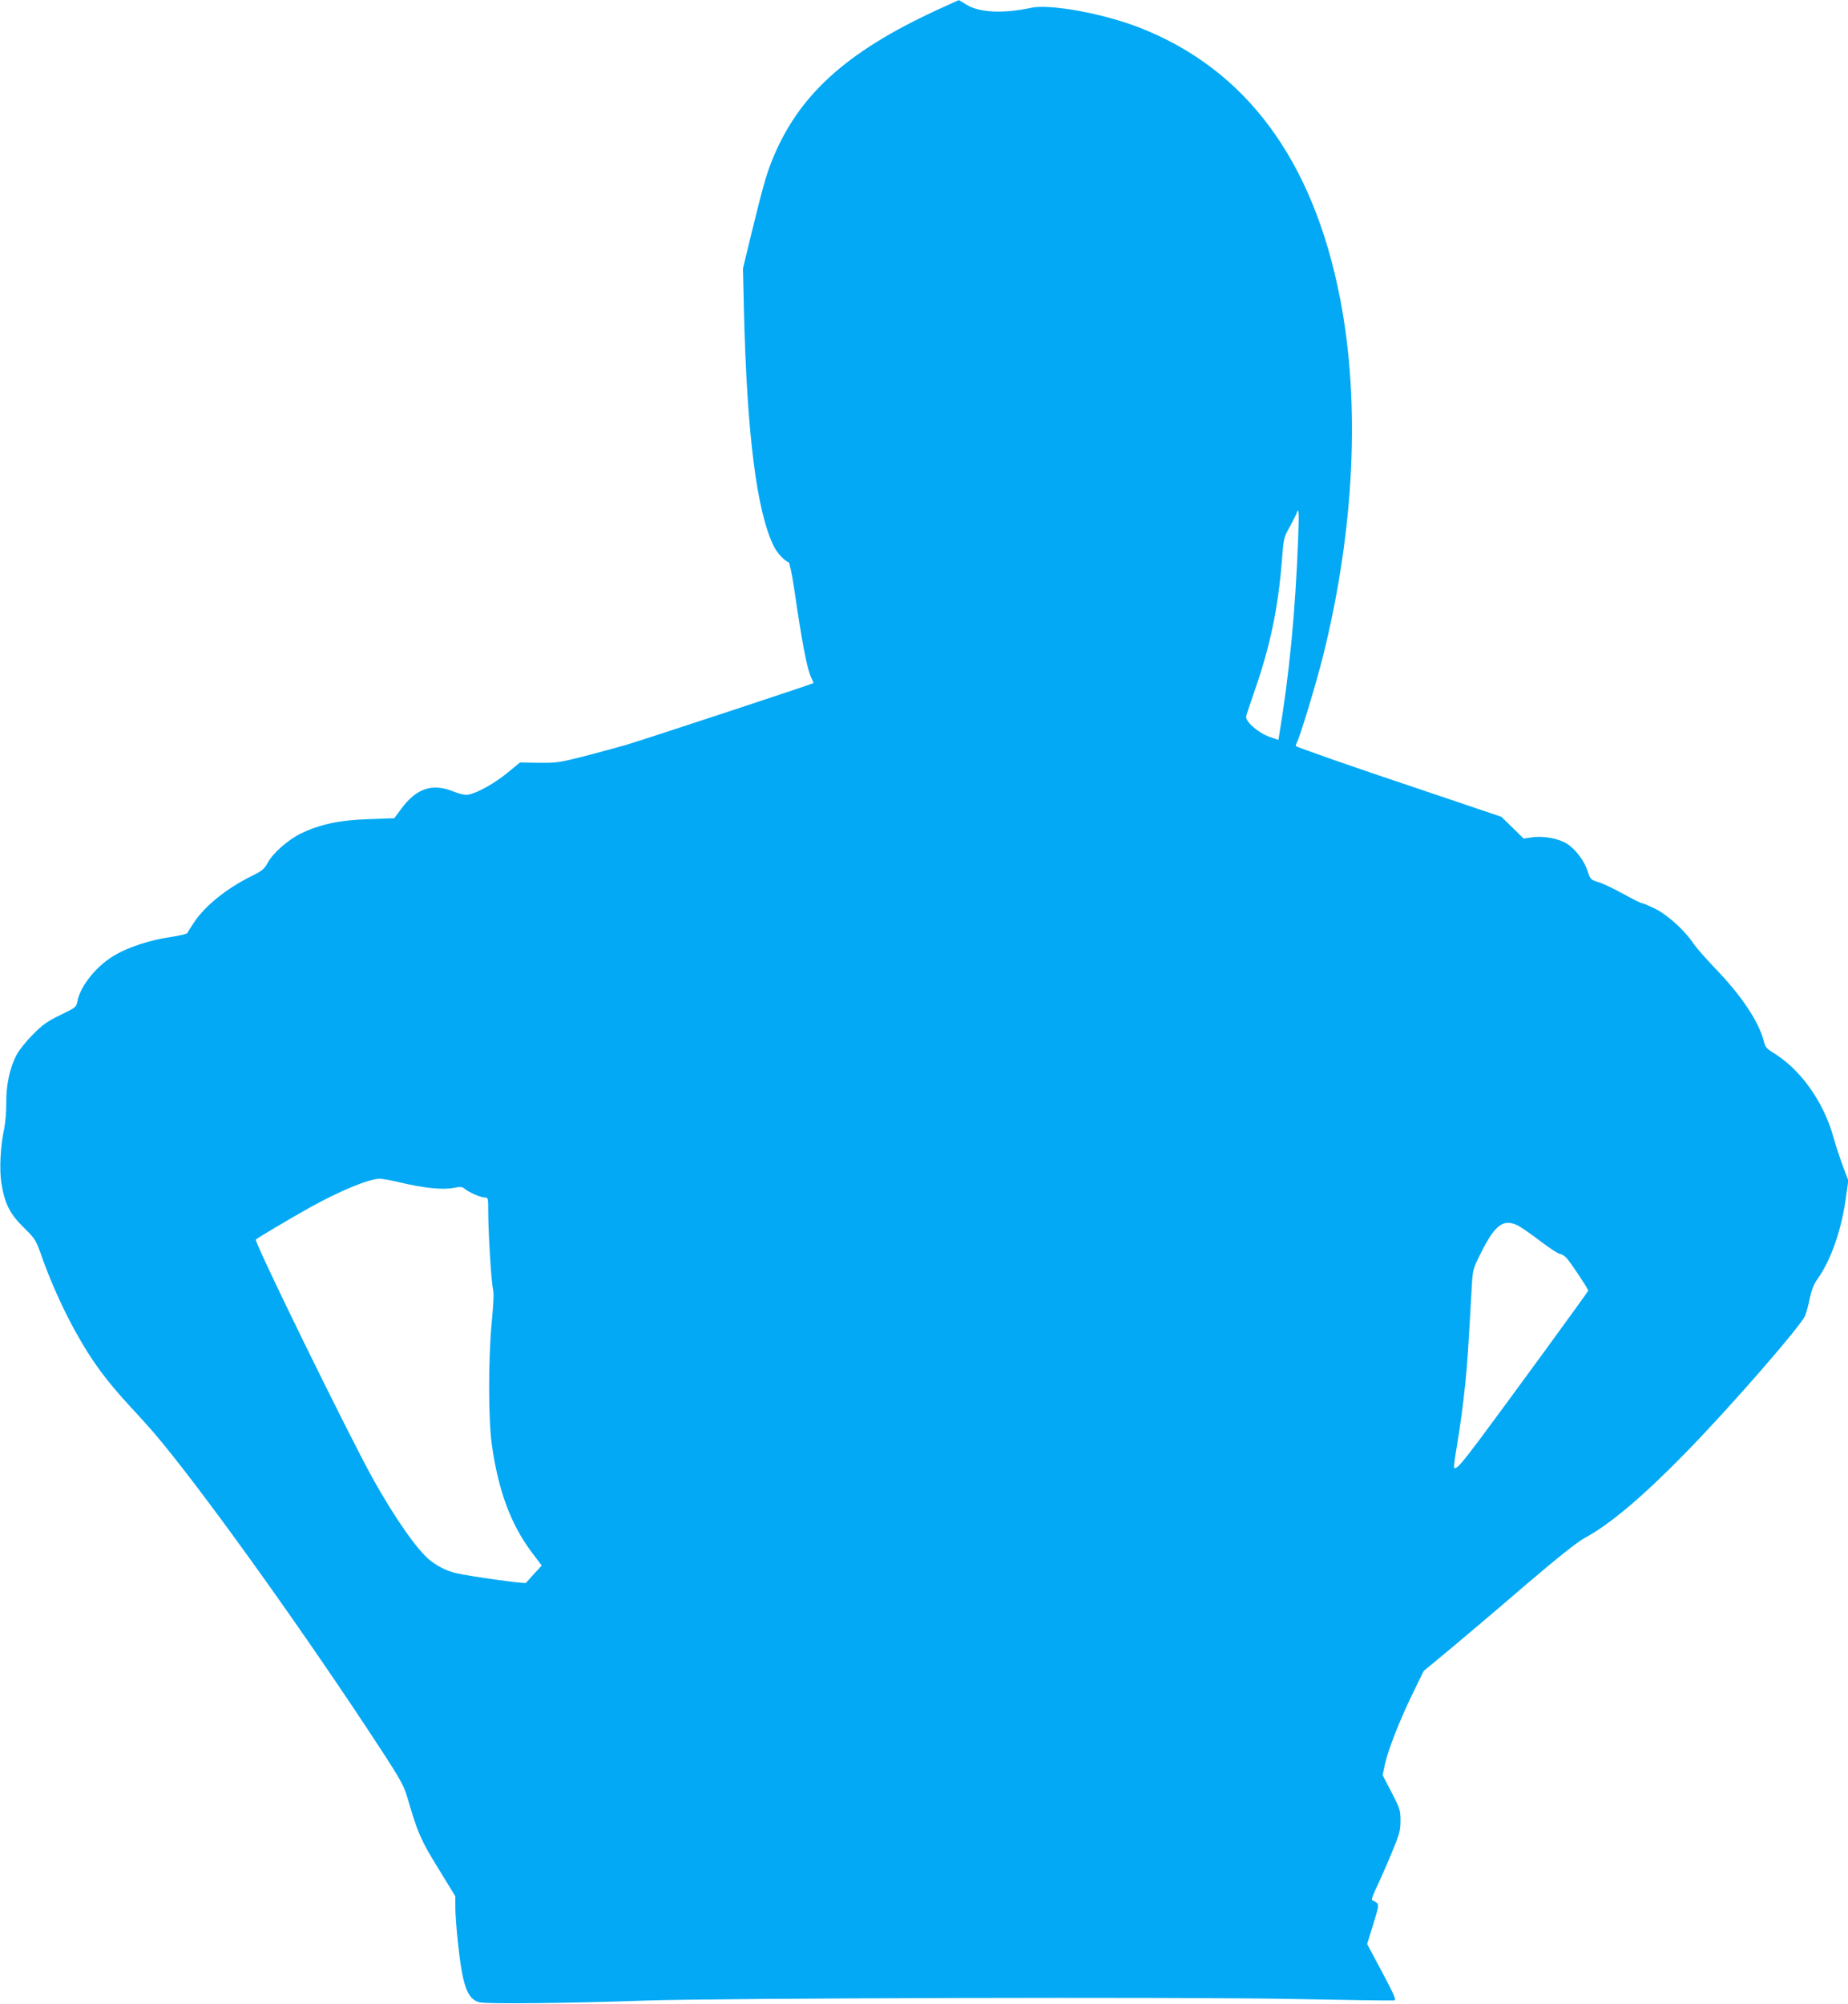<?xml version="1.0" standalone="no"?>
<!DOCTYPE svg PUBLIC "-//W3C//DTD SVG 20010904//EN"
 "http://www.w3.org/TR/2001/REC-SVG-20010904/DTD/svg10.dtd">
<svg version="1.0" xmlns="http://www.w3.org/2000/svg"
 width="1181pt" height="1280pt" viewBox="0 0 1181 1280"
 preserveAspectRatio="xMidYMid meet">
<g transform="translate(0,1280) scale(0.1,-0.1)"
fill="#03a9f4" stroke="none">
<path d="M5990 12737 c-588 -271 -893 -550 -1059 -969 -36 -91 -58 -171 -128
-456 l-55 -227 6 -260 c19 -800 82 -1296 192 -1516 21 -42 67 -92 94 -101 6
-2 22 -80 36 -173 48 -333 83 -516 109 -565 9 -18 15 -33 13 -34 -9 -7 -1108
-369 -1198 -395 -58 -17 -179 -49 -270 -73 -154 -39 -173 -42 -286 -41 l-121
2 -79 -65 c-83 -68 -192 -129 -249 -140 -24 -4 -52 2 -101 21 -132 53 -234 18
-329 -111 l-45 -61 -163 -6 c-188 -6 -313 -33 -435 -92 -84 -42 -179 -126
-212 -188 -20 -38 -35 -50 -99 -82 -161 -79 -299 -190 -370 -296 -21 -32 -41
-63 -43 -69 -2 -6 -50 -17 -108 -26 -124 -18 -260 -61 -348 -111 -121 -67
-231 -202 -248 -303 -6 -33 -12 -38 -108 -84 -84 -41 -113 -61 -176 -125 -42
-42 -88 -99 -103 -128 -44 -82 -68 -193 -67 -308 1 -57 -6 -130 -14 -170 -23
-102 -31 -257 -17 -343 20 -129 54 -197 142 -283 76 -75 78 -78 119 -195 54
-152 135 -332 212 -470 105 -190 196 -313 359 -489 46 -49 109 -119 140 -155
277 -323 880 -1159 1364 -1890 208 -315 233 -358 256 -435 67 -231 88 -280
200 -461 l109 -178 0 -72 c0 -40 7 -134 15 -210 30 -288 60 -374 138 -395 45
-12 554 -7 1062 11 475 16 3435 24 4135 10 349 -7 642 -11 651 -9 13 3 -4 41
-79 182 l-95 178 39 126 c37 120 37 126 20 139 -11 7 -23 15 -28 16 -5 2 9 39
30 83 21 44 64 141 95 216 51 122 57 144 57 208 0 66 -3 77 -57 181 l-57 110
13 62 c19 92 93 282 176 453 l73 150 169 140 c92 77 308 259 478 406 216 184
333 277 384 305 158 85 368 262 637 537 283 288 741 814 770 882 8 20 22 70
30 112 11 52 26 90 49 122 89 126 157 322 185 543 l12 87 -36 95 c-19 52 -47
137 -61 188 -62 220 -208 425 -378 530 -48 29 -56 39 -66 80 -32 124 -145 292
-311 463 -58 61 -119 130 -136 155 -54 83 -164 183 -243 223 -41 20 -80 37
-87 37 -7 0 -61 27 -121 60 -59 33 -131 67 -159 75 -48 15 -51 18 -67 68 -22
68 -77 141 -133 177 -54 34 -148 51 -223 41 l-54 -8 -71 70 -71 69 -500 169
c-461 154 -803 274 -813 283 -2 3 1 13 6 23 21 38 124 380 167 551 201 808
240 1614 109 2286 -172 884 -601 1463 -1280 1729 -230 90 -575 154 -695 127
-177 -38 -330 -31 -412 20 -27 17 -49 30 -50 29 -1 0 -63 -28 -137 -62z m2306
-3379 c-18 -467 -55 -855 -121 -1254 l-5 -31 -60 21 c-73 27 -154 99 -146 131
2 11 30 92 60 180 94 272 144 515 167 800 12 157 13 161 50 227 20 37 40 76
44 87 15 48 18 11 11 -161z m-5734 -4113 c143 -34 265 -47 334 -34 46 9 59 8
73 -5 24 -21 102 -56 129 -56 21 0 22 -3 22 -87 0 -135 20 -454 30 -494 7 -26
5 -88 -7 -210 -23 -239 -23 -631 1 -794 42 -293 122 -506 256 -684 l62 -82
-48 -52 c-26 -29 -50 -55 -53 -59 -6 -7 -352 41 -445 62 -55 12 -116 42 -164
79 -82 64 -223 264 -367 521 -157 282 -760 1513 -750 1531 5 8 208 128 343
204 195 108 378 184 449 185 17 0 78 -11 135 -25z m7136 -273 c21 -10 86 -55
145 -100 59 -45 116 -82 125 -82 10 0 30 -12 44 -27 25 -27 138 -197 138 -208
0 -6 -522 -721 -697 -955 -116 -154 -147 -189 -160 -177 -3 3 4 61 16 129 25
154 38 247 56 418 12 120 19 217 41 619 6 100 8 107 60 211 88 175 142 216
232 172z"/>
</g>
</svg>
